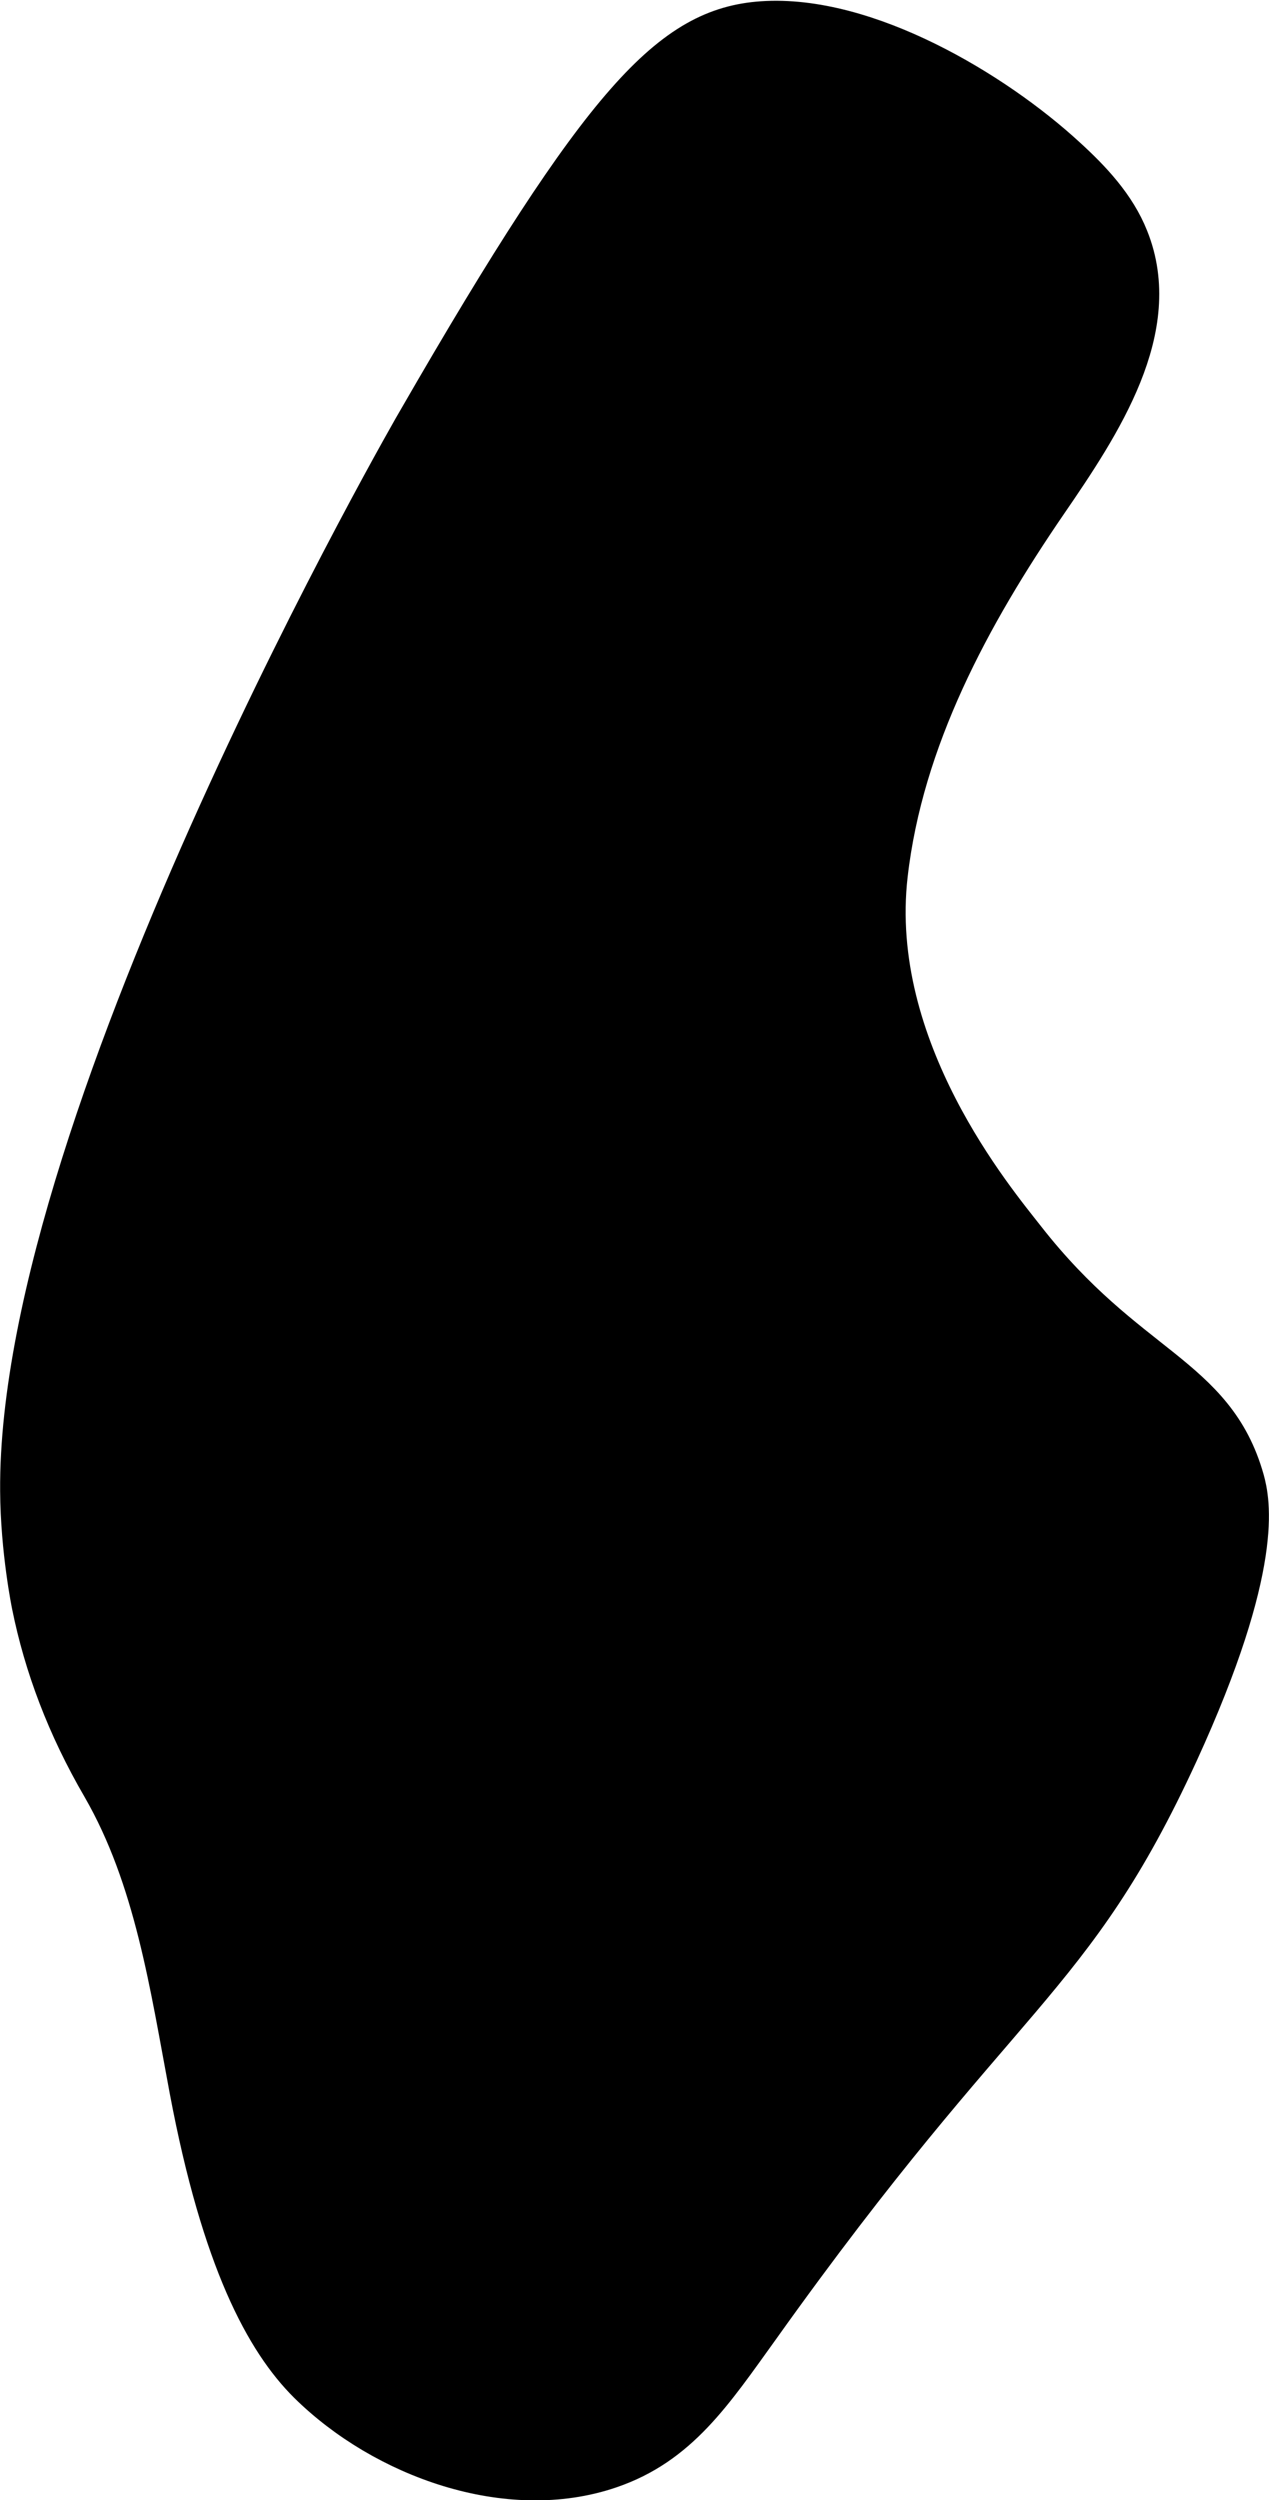 <?xml version="1.0" encoding="UTF-8"?>
<svg xmlns="http://www.w3.org/2000/svg"
     version="1.1"
     width="1.436mm"
     height="2.829mm"
     viewBox="0 0 4.069 8.018">
   <defs>
      <style type="text/css"><![CDATA[
      .b {
        stroke: #000;
        stroke-miterlimit: 10;
        stroke-width: .15px;
      }
    ]]></style>
   </defs>
   <path class="b"
         d="M.075,4.781c.001,.191,.037,.365,.037,.365,.039,.193,.111,.386,.224,.58,.17,.295,.219,.641,.282,.976,.103,.546,.243,.801,.378,.935,.238,.235,.634,.38,.957,.269,.216-.074,.323-.237,.474-.447,.782-1.097,.999-1.096,1.342-1.842,.276-.602,.228-.806,.211-.868-.094-.333-.371-.349-.7-.769-.096-.123-.509-.612-.444-1.176,.05-.436,.266-.836,.514-1.198,.173-.252,.373-.555,.259-.838-.04-.101-.117-.183-.197-.256-.229-.211-.638-.456-.968-.433-.283,.02-.499,.239-1.096,1.275C1.348,1.352,.066,3.577,.075,4.781Z"/>
</svg>
